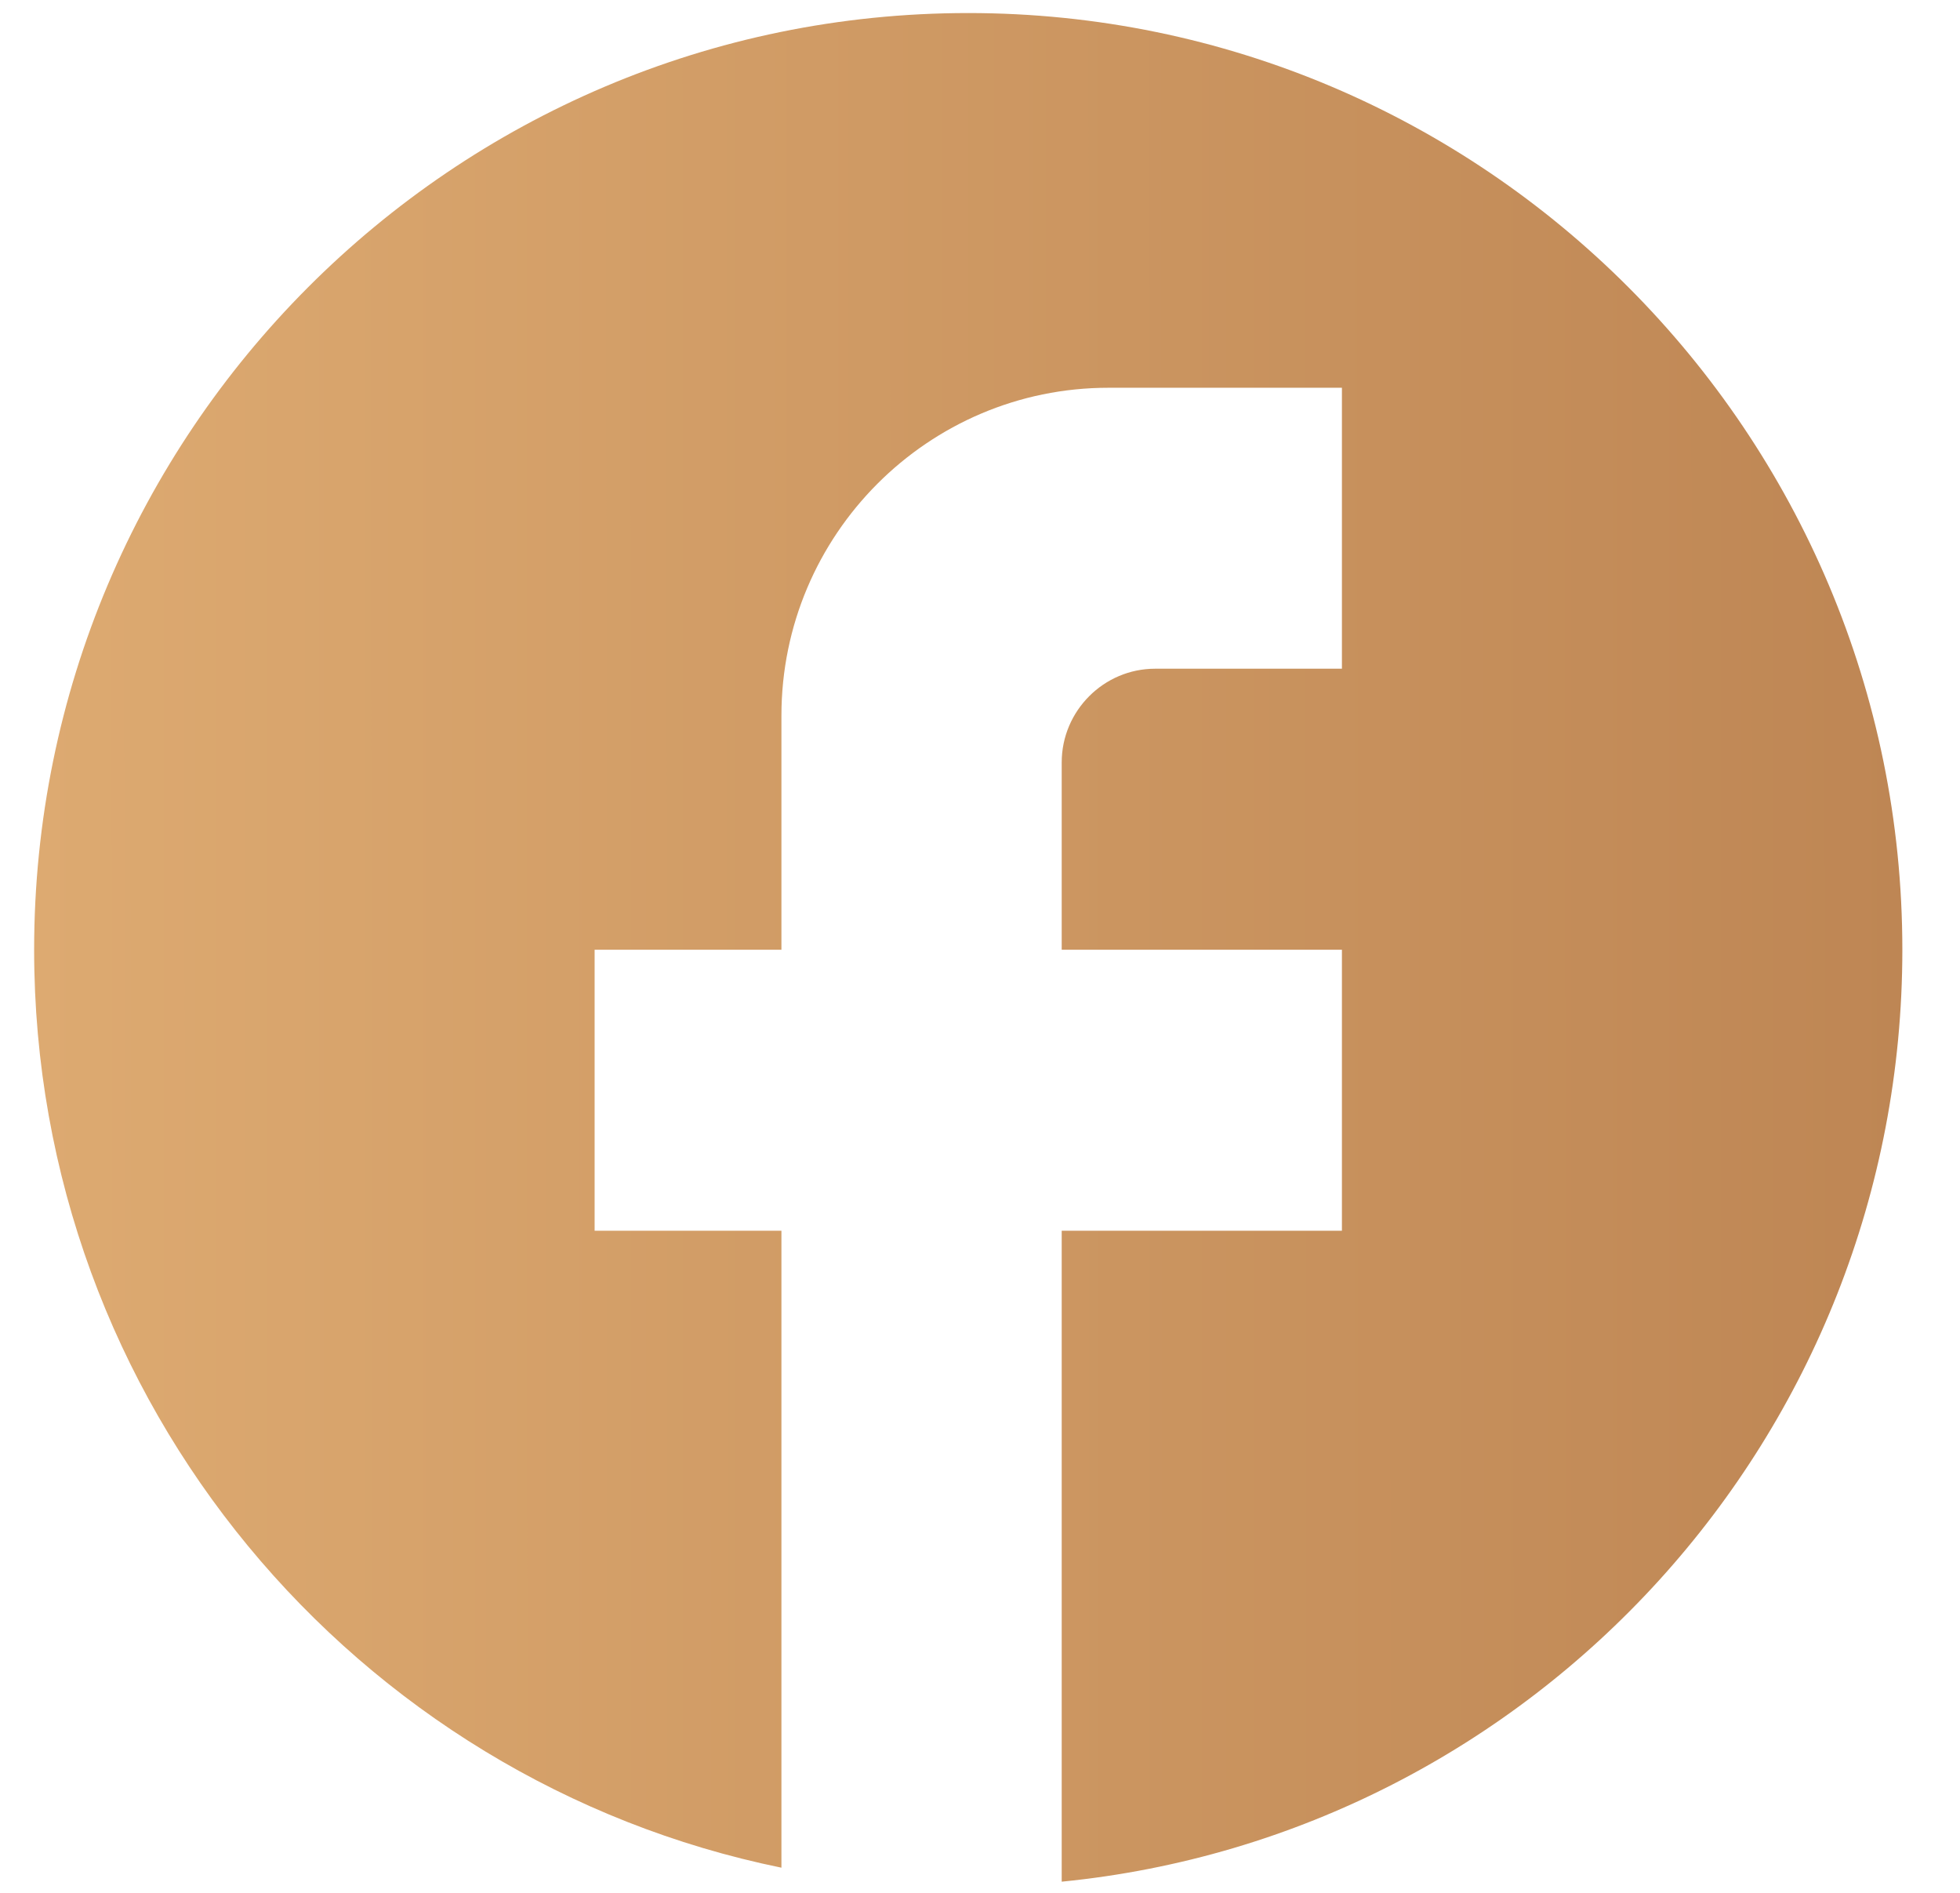 <svg width="29" height="28" viewBox="0 0 29 28" fill="none" xmlns="http://www.w3.org/2000/svg">
<path d="M28.147 14.049C28.147 6.401 21.956 0.193 14.326 0.193C6.697 0.193 0.505 6.401 0.505 14.049C0.505 20.755 5.26 26.339 11.562 27.628V18.206H8.798V14.049H11.562V10.585C11.562 7.911 13.732 5.736 16.4 5.736H19.855V9.892H17.091C16.331 9.892 15.709 10.516 15.709 11.278V14.049H19.855V18.206H15.709V27.835C22.688 27.143 28.147 21.24 28.147 14.049Z" fill="url(#paint0_linear_259_664)"/>
<defs>
<linearGradient id="paint0_linear_259_664" x1="0.505" y1="14.014" x2="28.147" y2="14.005" gradientUnits="userSpaceOnUse">
<stop stop-color="#DDAA71"/>
<stop offset="1" stop-color="#BE8654"/>
</linearGradient>
</defs>
</svg>
